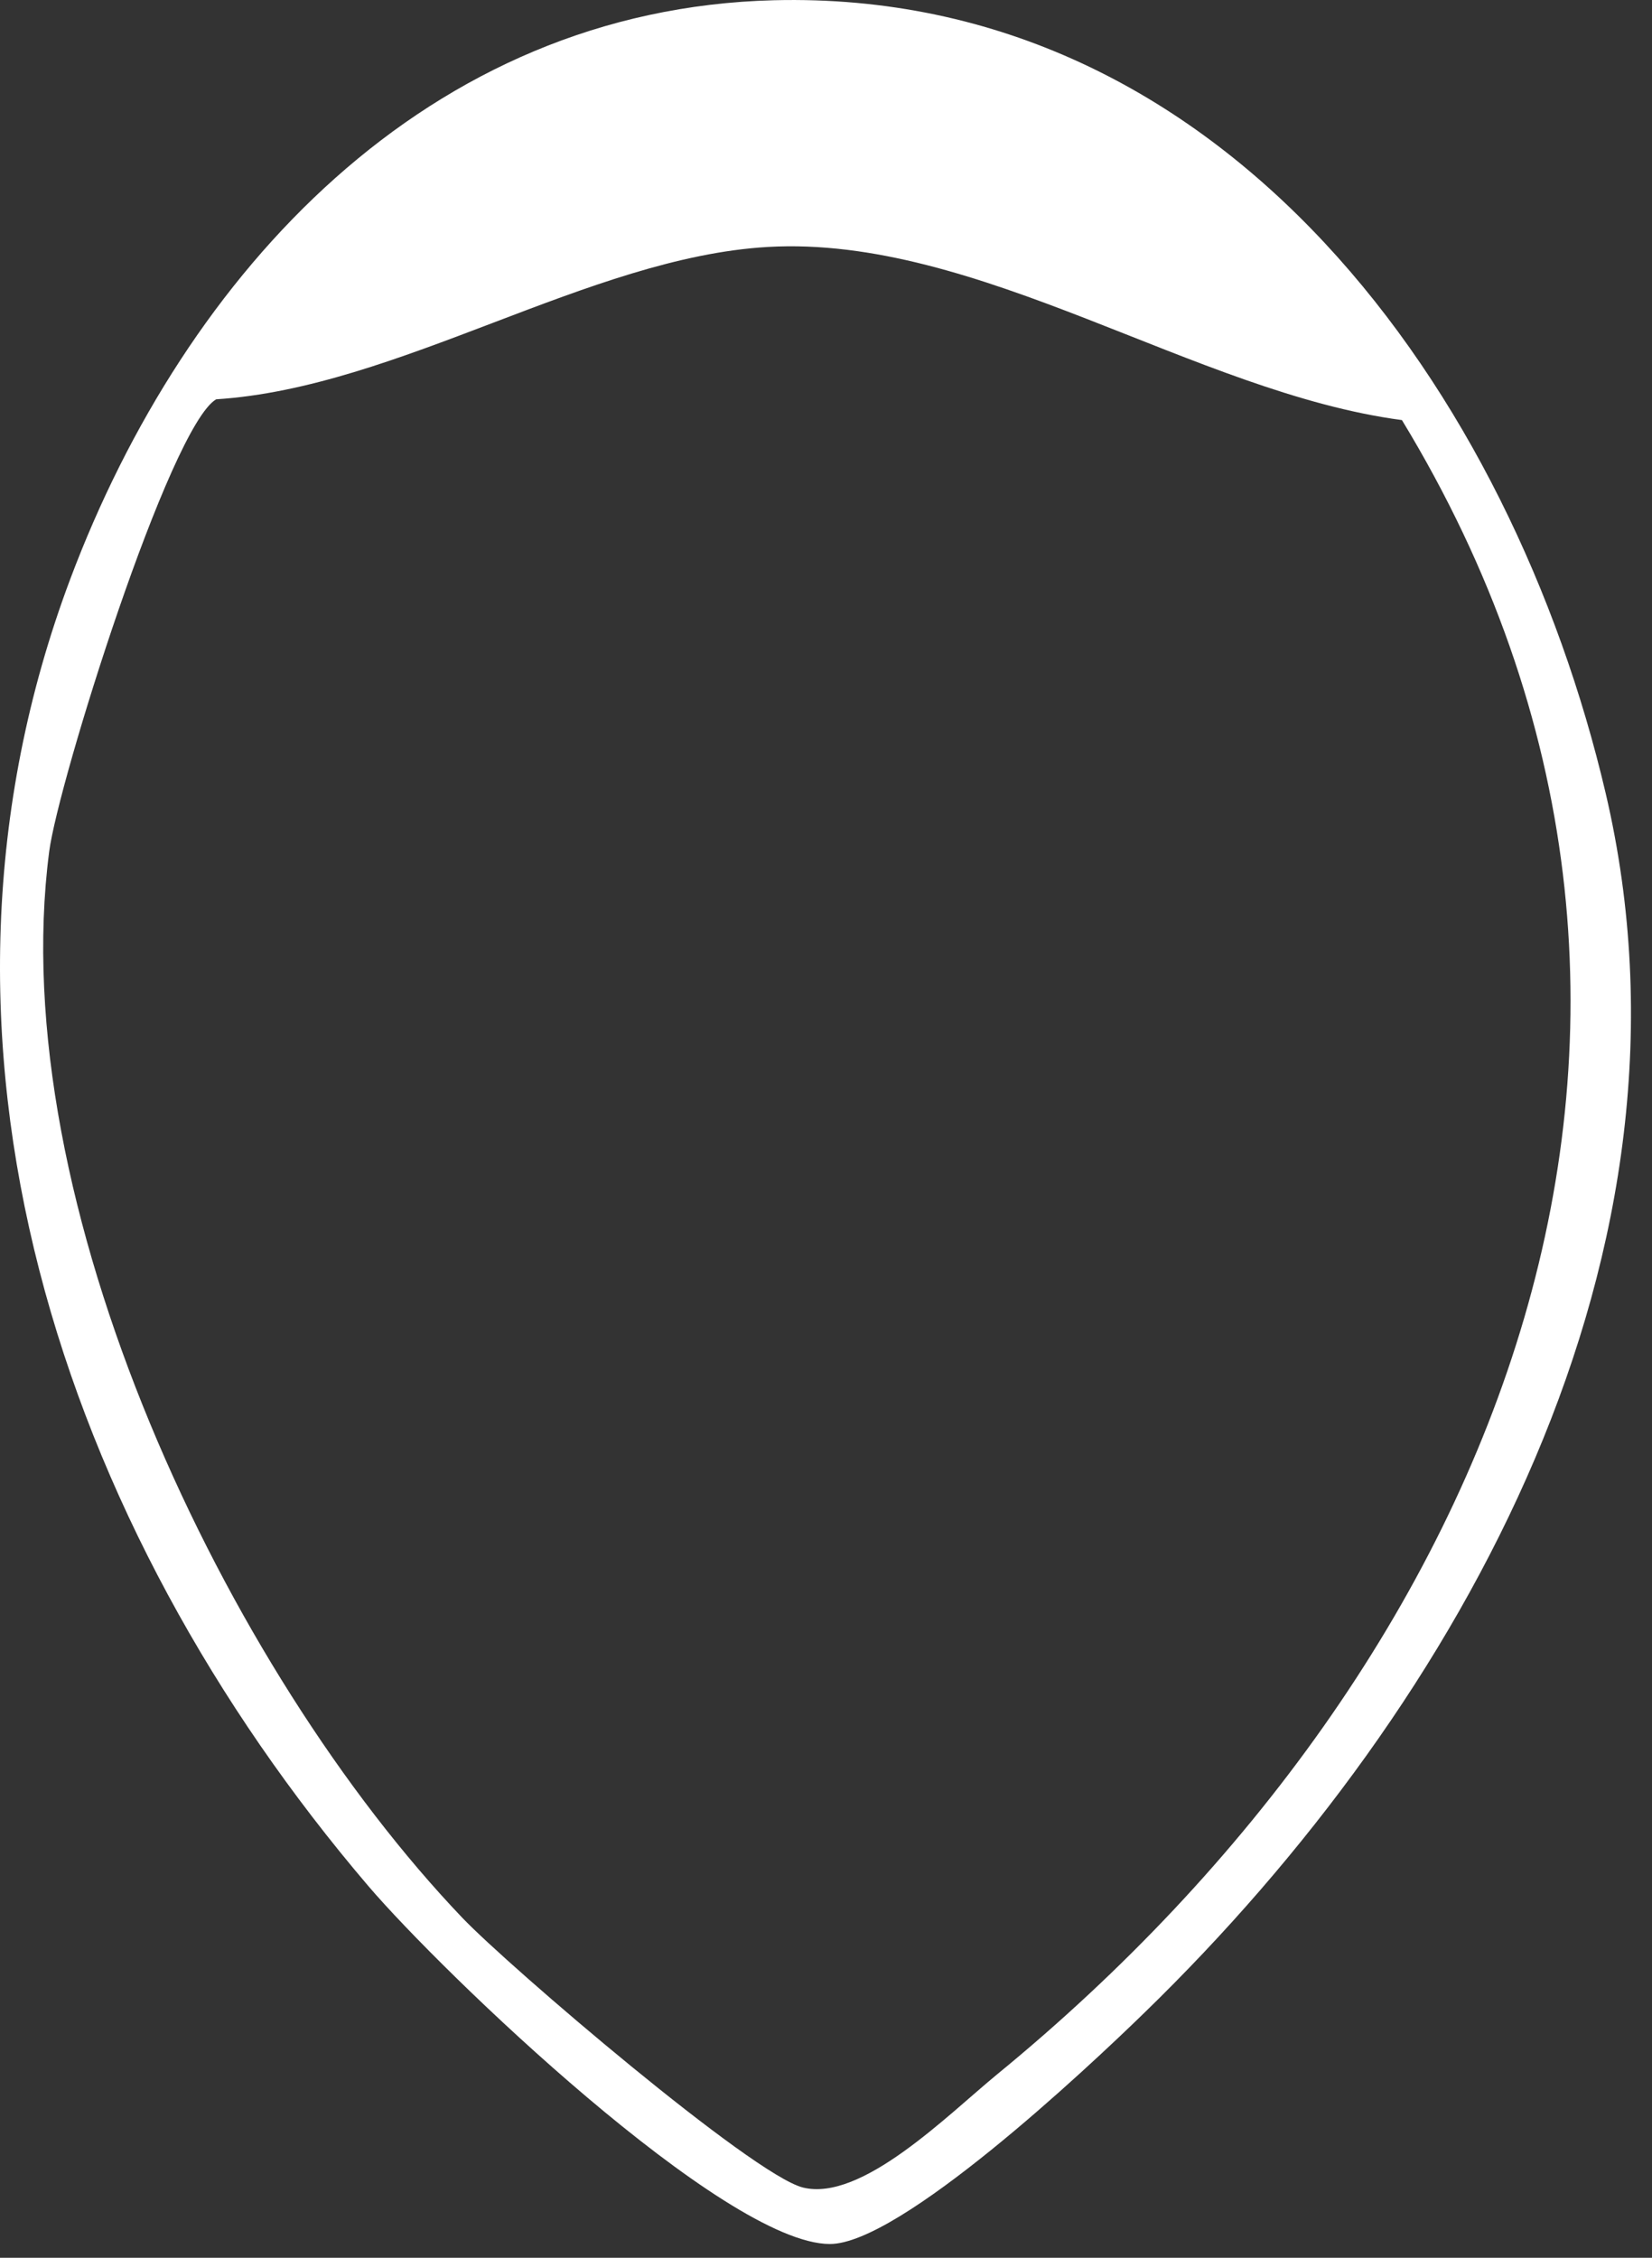 <?xml version="1.0" encoding="UTF-8"?> <svg xmlns="http://www.w3.org/2000/svg" width="60" height="82" viewBox="0 0 60 82" fill="none"><rect x="0" y="0" width="60" height="82" fill="#333333" stroke="none"/><path d="M28.101 0.009C44.547 -0.406 54.921 14.303 58.318 28.812C62.214 45.45 53.161 61.827 41.58 73.085C39.436 75.175 32.673 81.508 30.137 81.5C26.31 81.492 16.081 71.663 13.376 68.497C2.225 55.425 -3.73 37.749 2.556 21.019C6.744 9.884 15.528 0.331 28.101 0.009ZM50.91 15.256C43.401 14.257 35.532 8.531 27.886 8.969C21.392 9.346 14.483 14.08 7.851 14.502C6.16 15.502 2.118 28.389 1.787 30.925C0.127 43.659 8.204 60.658 16.796 69.657C18.502 71.44 27.325 78.987 29.161 79.448C31.29 79.978 34.402 76.828 36.216 75.337C54.452 60.412 64.135 37.004 50.917 15.256H50.91Z" fill="white"></path></svg> 
